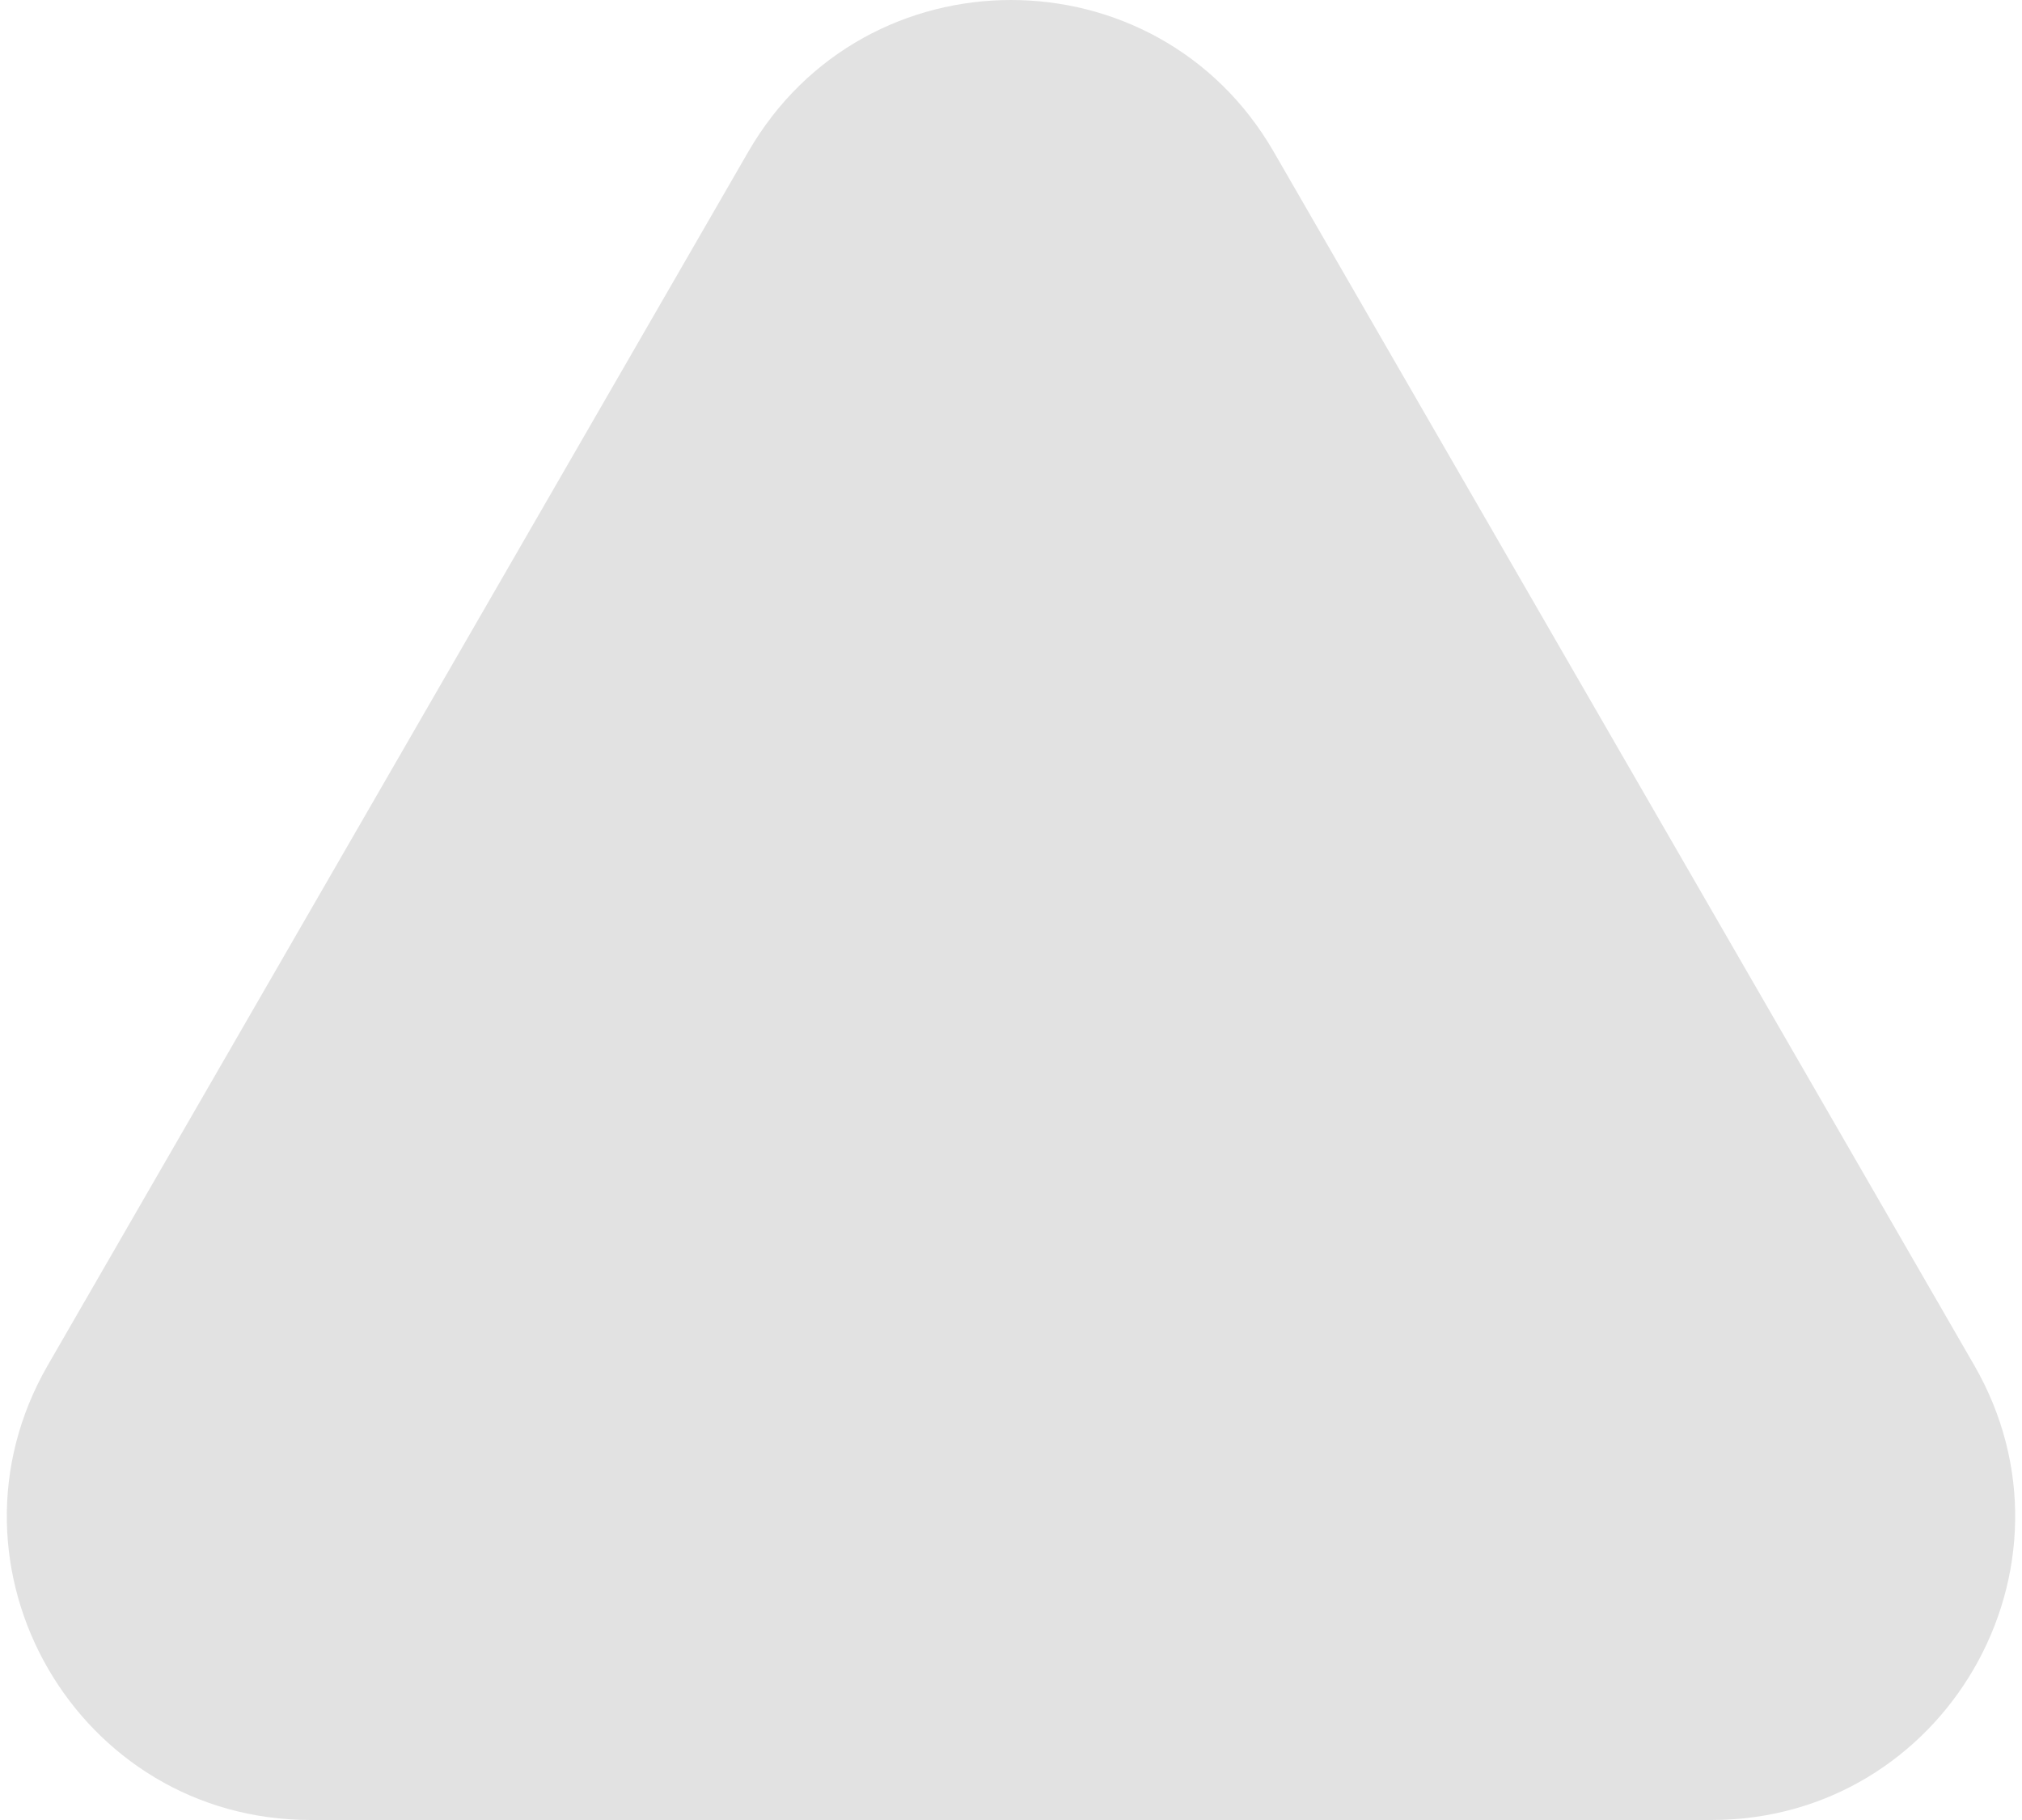 <?xml version="1.0" encoding="utf-8"?>
<svg xmlns="http://www.w3.org/2000/svg" fill="none" height="100%" overflow="visible" preserveAspectRatio="none" style="display: block;" viewBox="0 0 20 18" width="100%">
<path d="M7.402 1.5C8.557 -0.5 11.443 -0.5 12.598 1.5L19.526 13.5C20.681 15.5 19.238 18 16.928 18H3.072C0.762 18 -0.681 15.5 0.474 13.5L7.402 1.5Z" fill="#E2E2E2" id="Polygon 11"/>
</svg>
